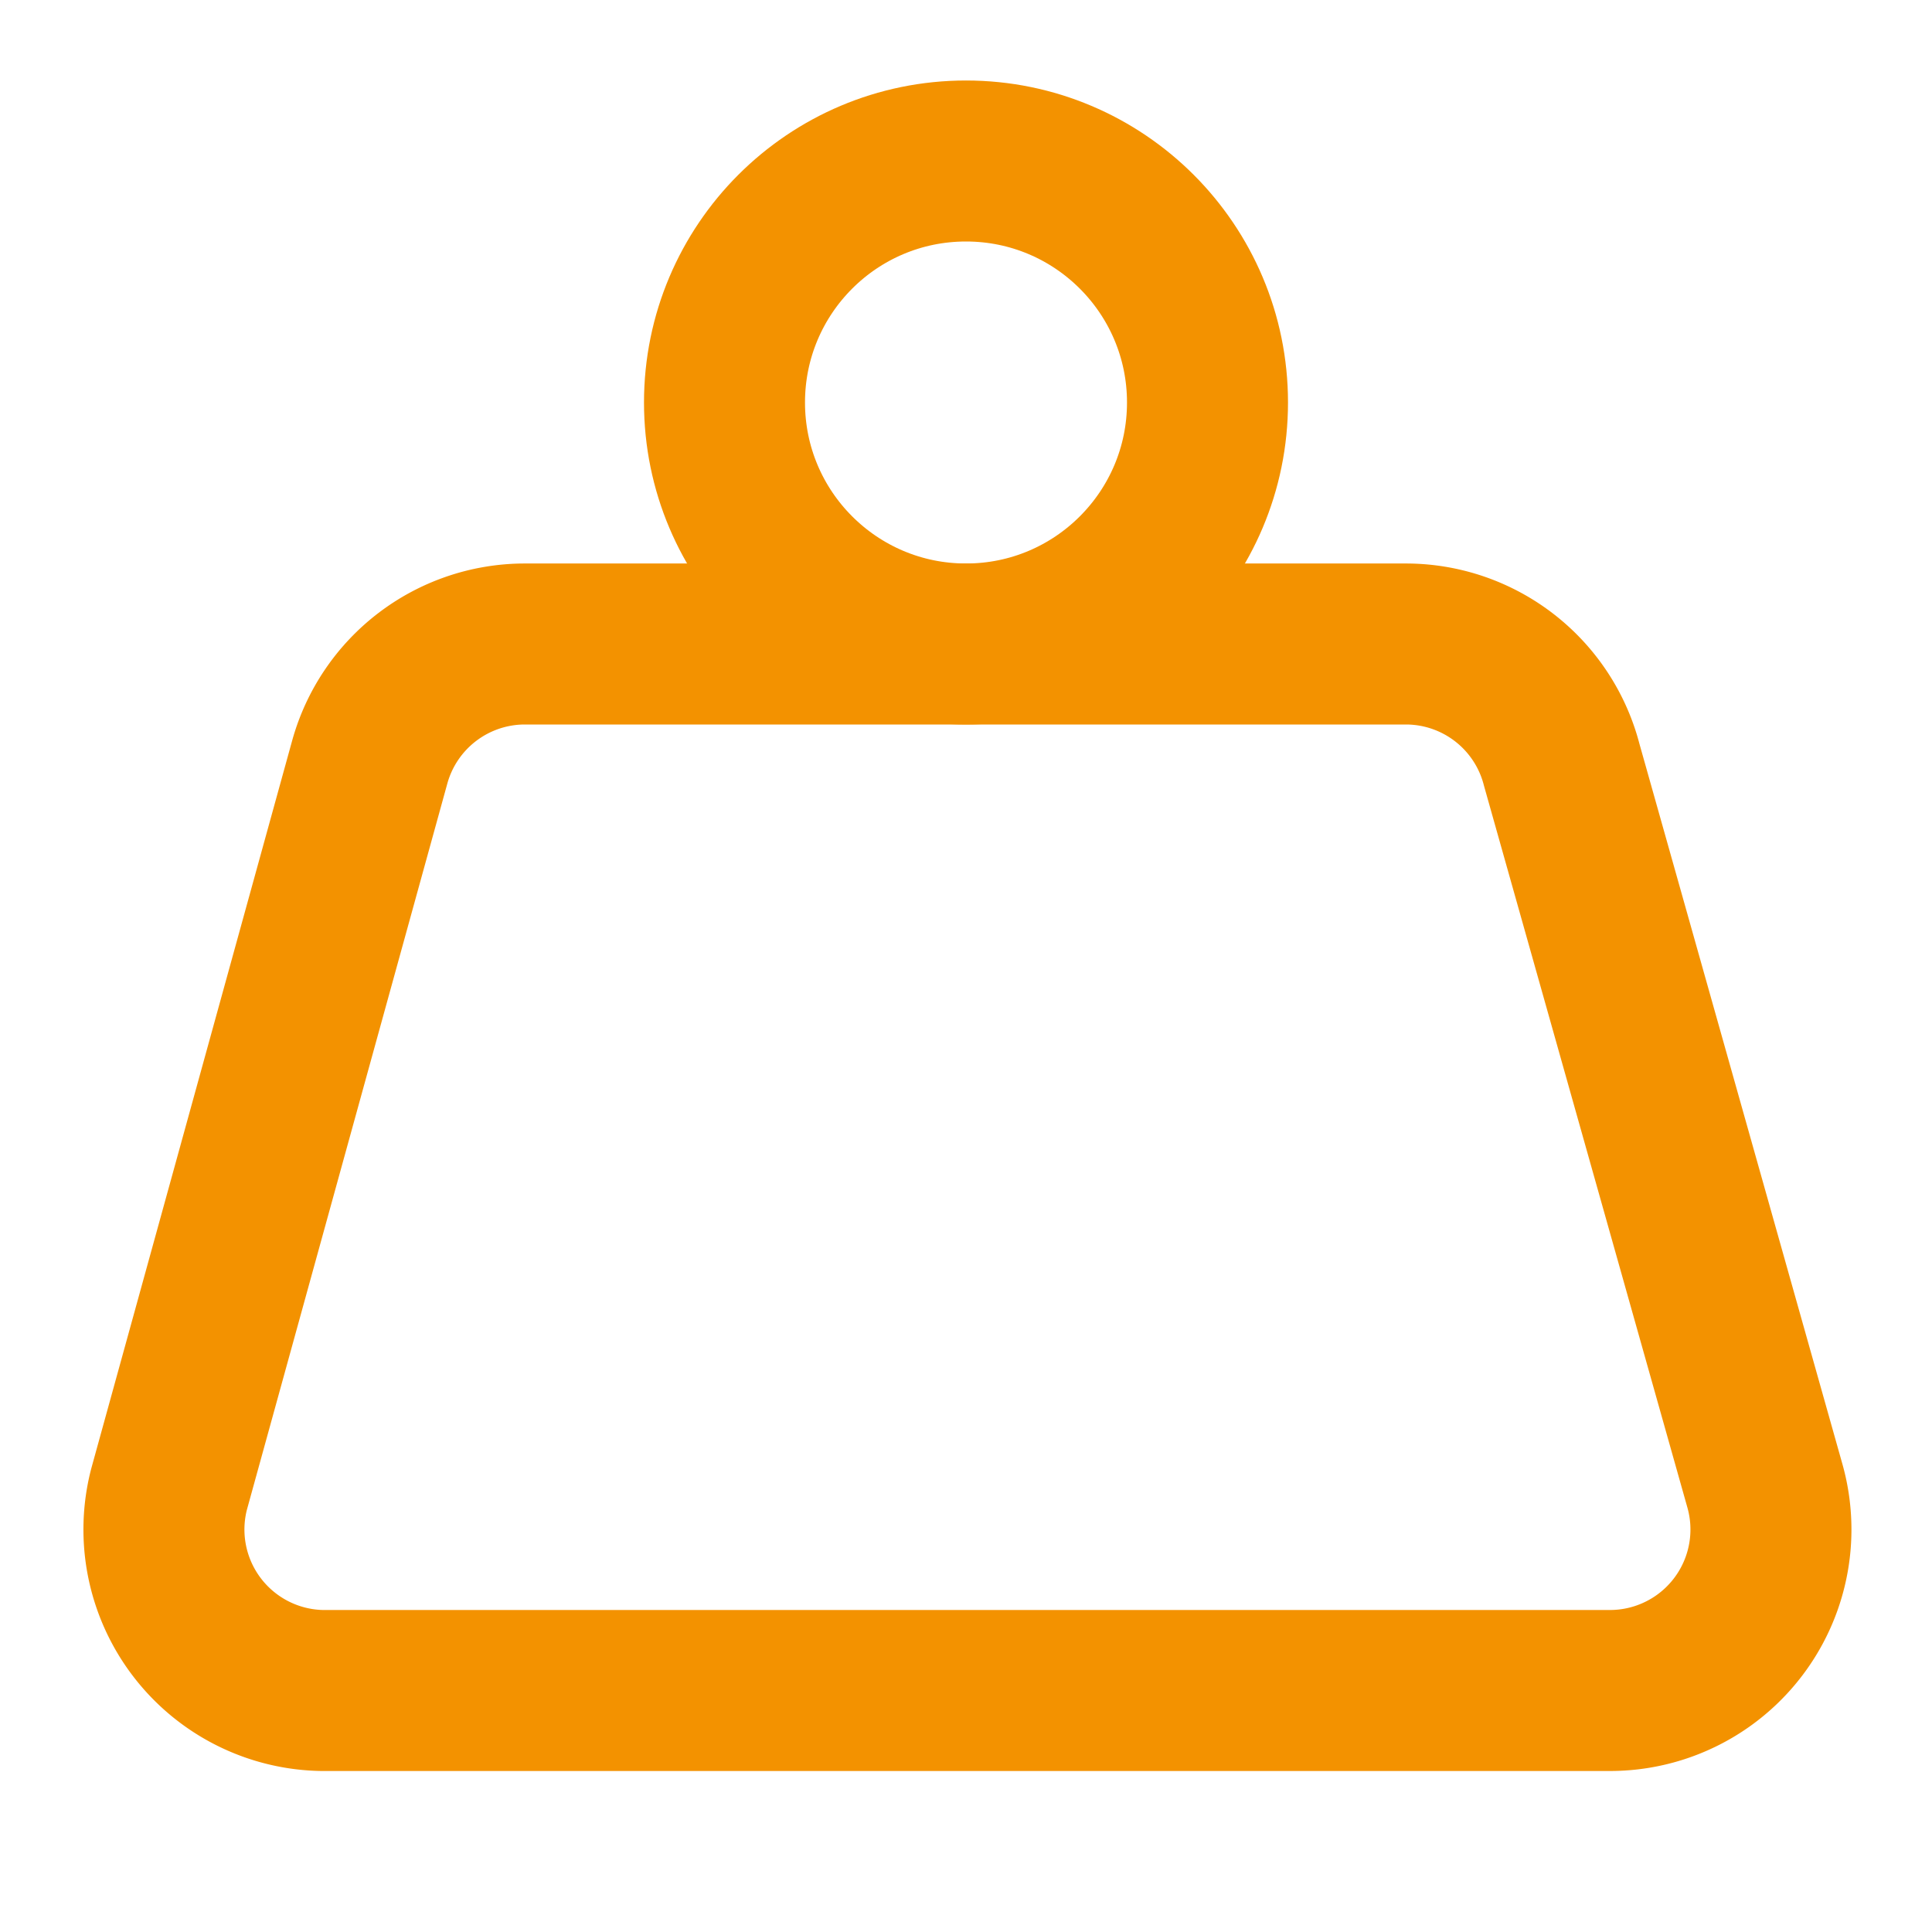 <svg xmlns="http://www.w3.org/2000/svg" width="24" height="24" viewBox="0 0 24 24" fill="none" stroke="#f39200" stroke-width="2" stroke-linecap="round" stroke-linejoin="round" class="lucide lucide-weight-icon lucide-weight"><circle cx="12" cy="5" r="3"/><path d="M6.5 8a2 2 0 0 0-1.905 1.46L2.1 18.5A2 2 0 0 0 4 21h16a2 2 0 0 0 1.925-2.54L19.4 9.5A2 2 0 0 0 17.48 8Z"/></svg>